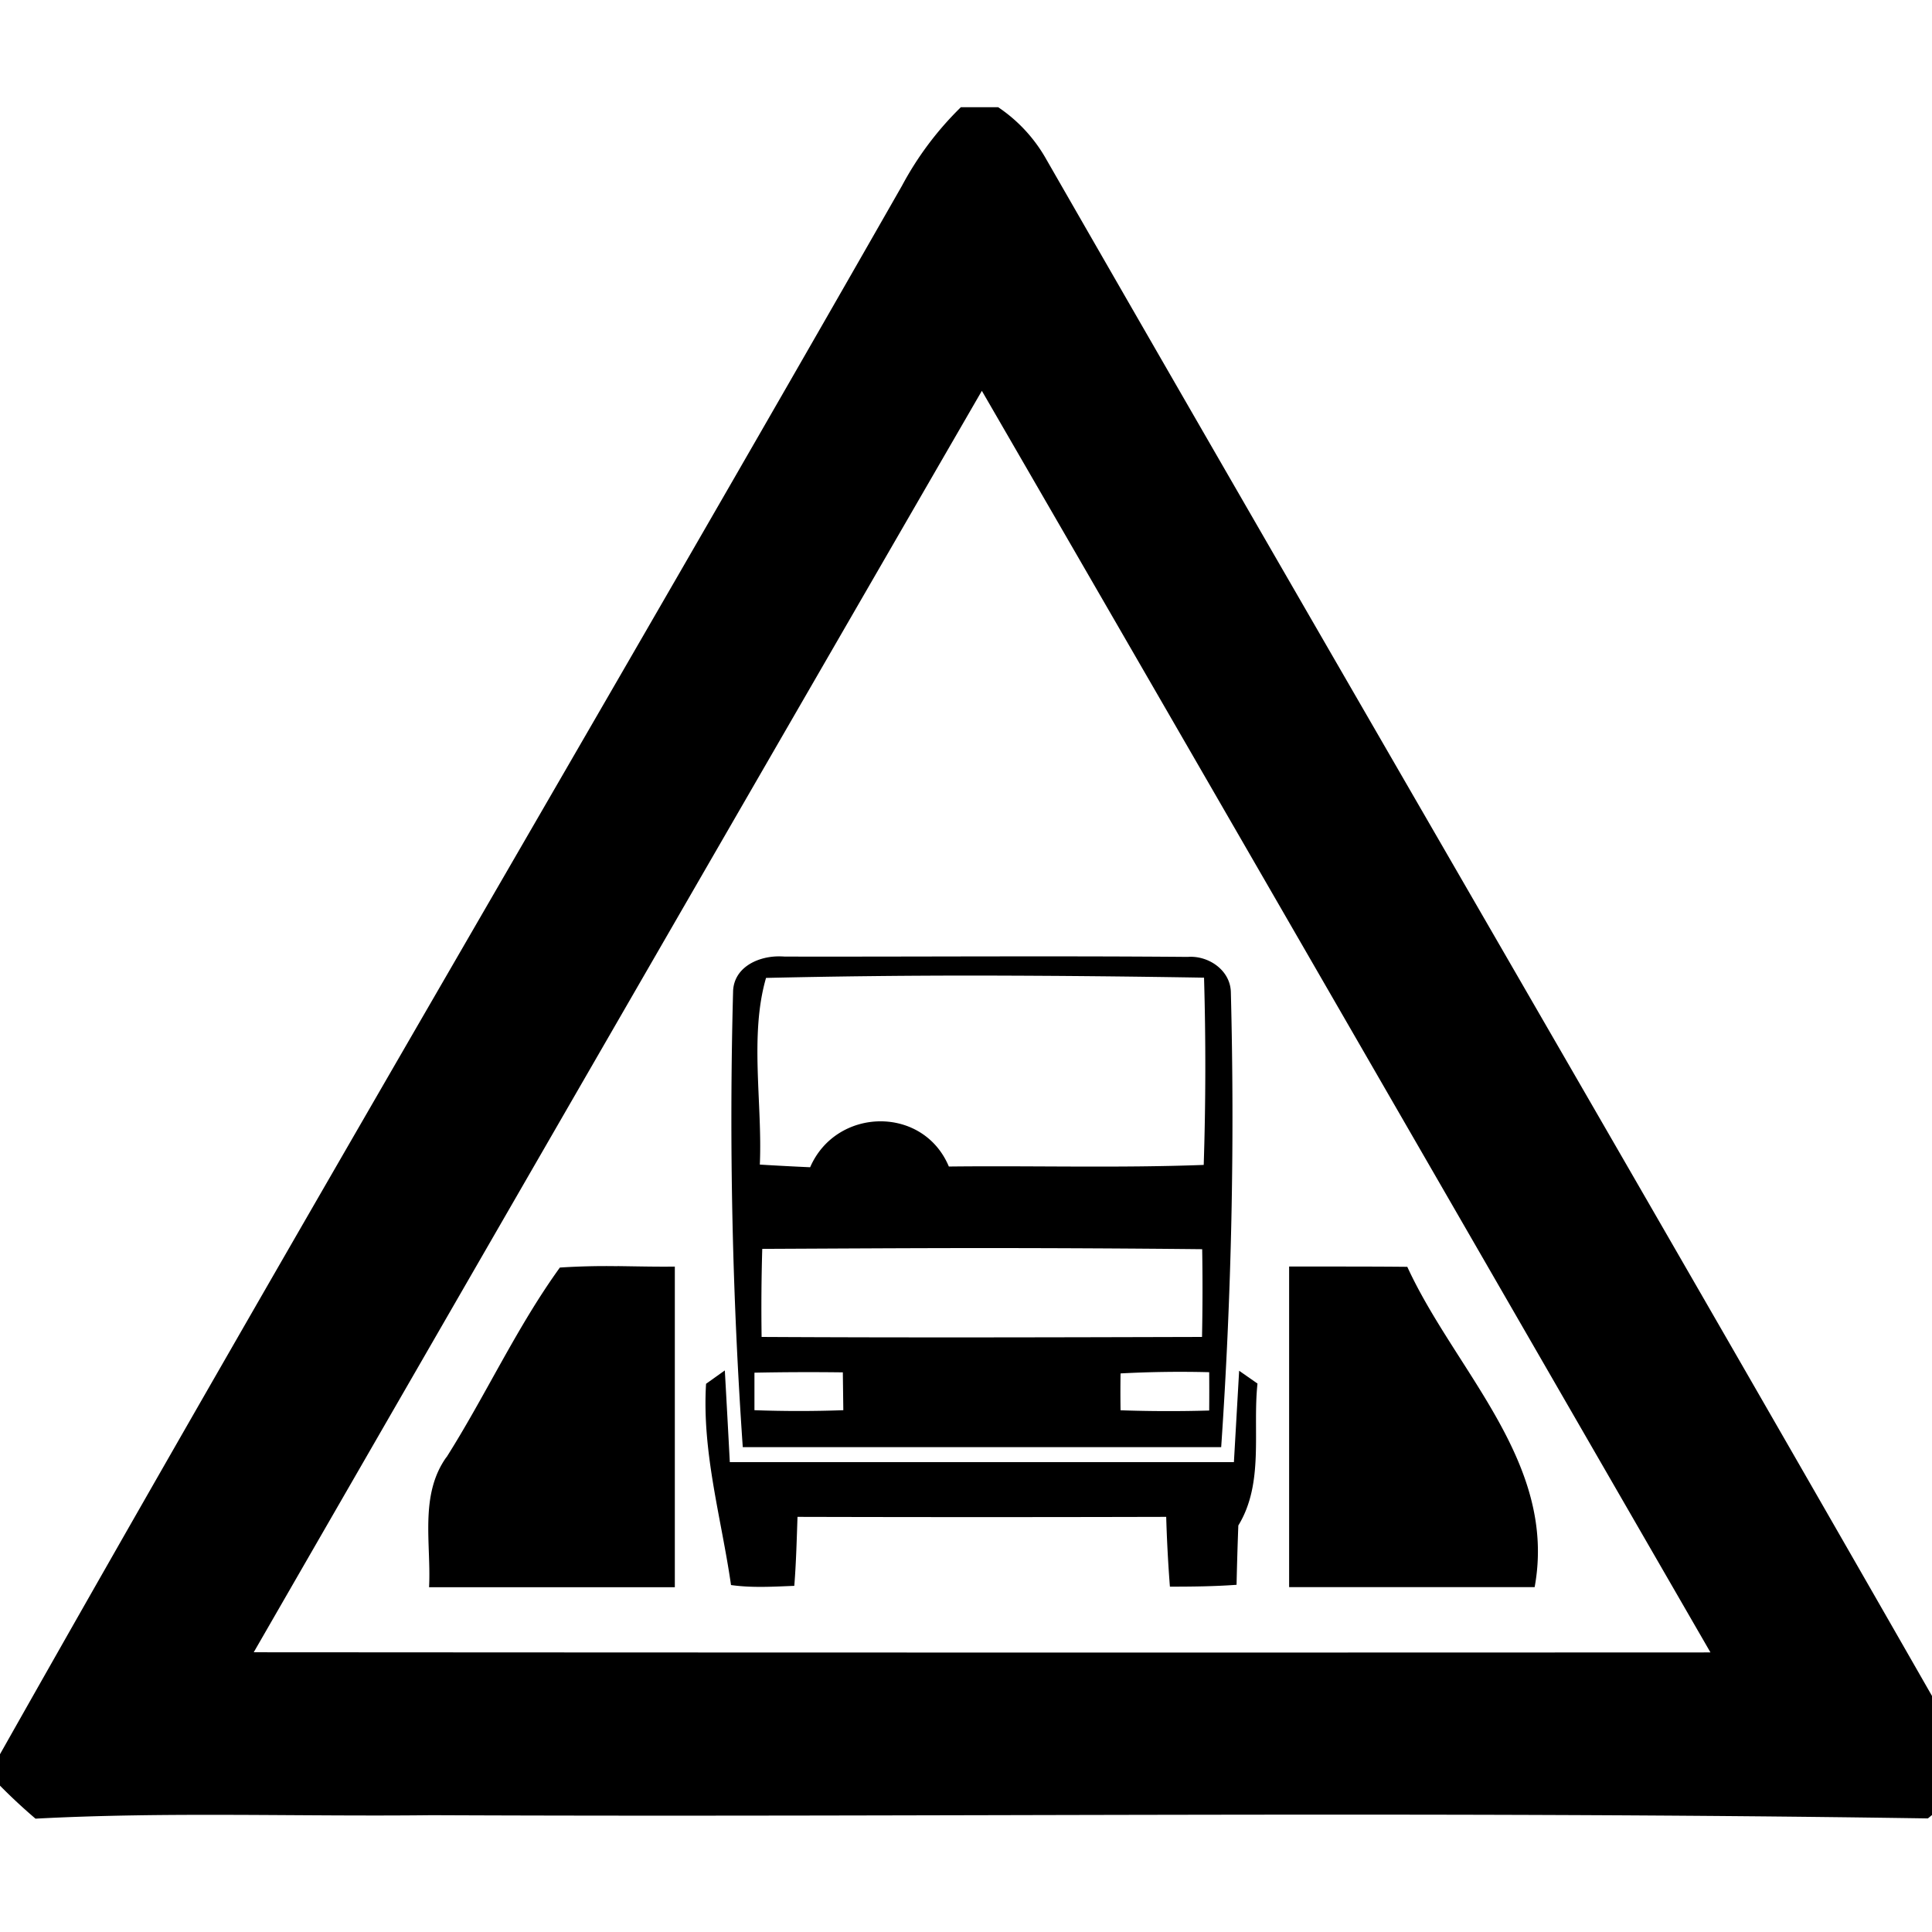 <svg xmlns="http://www.w3.org/2000/svg" width="24" height="24"><path d="M11.934 1.332v.002a4 4 0 0 0-.729.973C7.49 8.815 3.682 15.27-.002 21.795v.385a7 7 0 0 0 .443.412c1.64-.087 3.281-.024 4.922-.043 6.196.027 12.392-.054 18.586.04.151-.122.292-.26.432-.396v-.459C20.61 15.135 16.782 8.57 12.998 1.98a1.9 1.9 0 0 0-.598-.648Zm.263 3.523c3.022 5.221 6.035 10.448 9.051 15.672q-9.047.004-18.096-.002a11141 11141 0 0 1 9.045-15.67m-2.554 7.026c-.252.011-.52.146-.536.424a59 59 0 0 0 .12 5.672h5.943a60 60 0 0 0 .12-5.655c-.008-.272-.28-.455-.536-.435-1.668-.014-3.338-.001-5.006-.004a1 1 0 0 0-.105-.002m2.593.238q1.362.003 2.721.026a38 38 0 0 1-.004 2.326c-1.055.04-2.11.008-3.166.02-.32-.763-1.4-.737-1.723.009q-.313-.014-.625-.033v-.002c.033-.761-.13-1.604.077-2.317q1.36-.031 2.72-.029m-.035 3.385q1.367 0 2.733.014.009.544-.002 1.09c-1.824.005-3.647.01-5.471 0q-.008-.548.008-1.094c.91-.004 1.821-.01 2.732-.01m-4.531.225q-.357-.006-.715.017c-.535.74-.92 1.584-1.408 2.356h-.002c-.337.473-.187 1.075-.215 1.615h3.053v-3.983c-.238.003-.475-.003-.713-.006m8.344.005v3.983h3.05c.283-1.547-.984-2.679-1.582-3.979-.49-.005-.978-.003-1.468-.004m-7.01 1.291-.233.166c-.052.854.19 1.667.31 2.5.261.037.524.02.786.01.023-.285.03-.571.04-.857q2.29.006 4.58 0a18 18 0 0 0 .046.867c.277 0 .552-.003.828-.023q.008-.37.022-.737c.322-.527.175-1.176.238-1.763l-.228-.159-.065 1.135H9.066q-.03-.57-.062-1.139m6.017.022q.002.239 0 .476-.551.016-1.101-.003a14 14 0 0 1 0-.456l.002-.002a14 14 0 0 1 1.1-.015m-4.552.002.006.47q-.551.02-1.104 0v-.466a33 33 0 0 1 1.098-.004"/></svg>